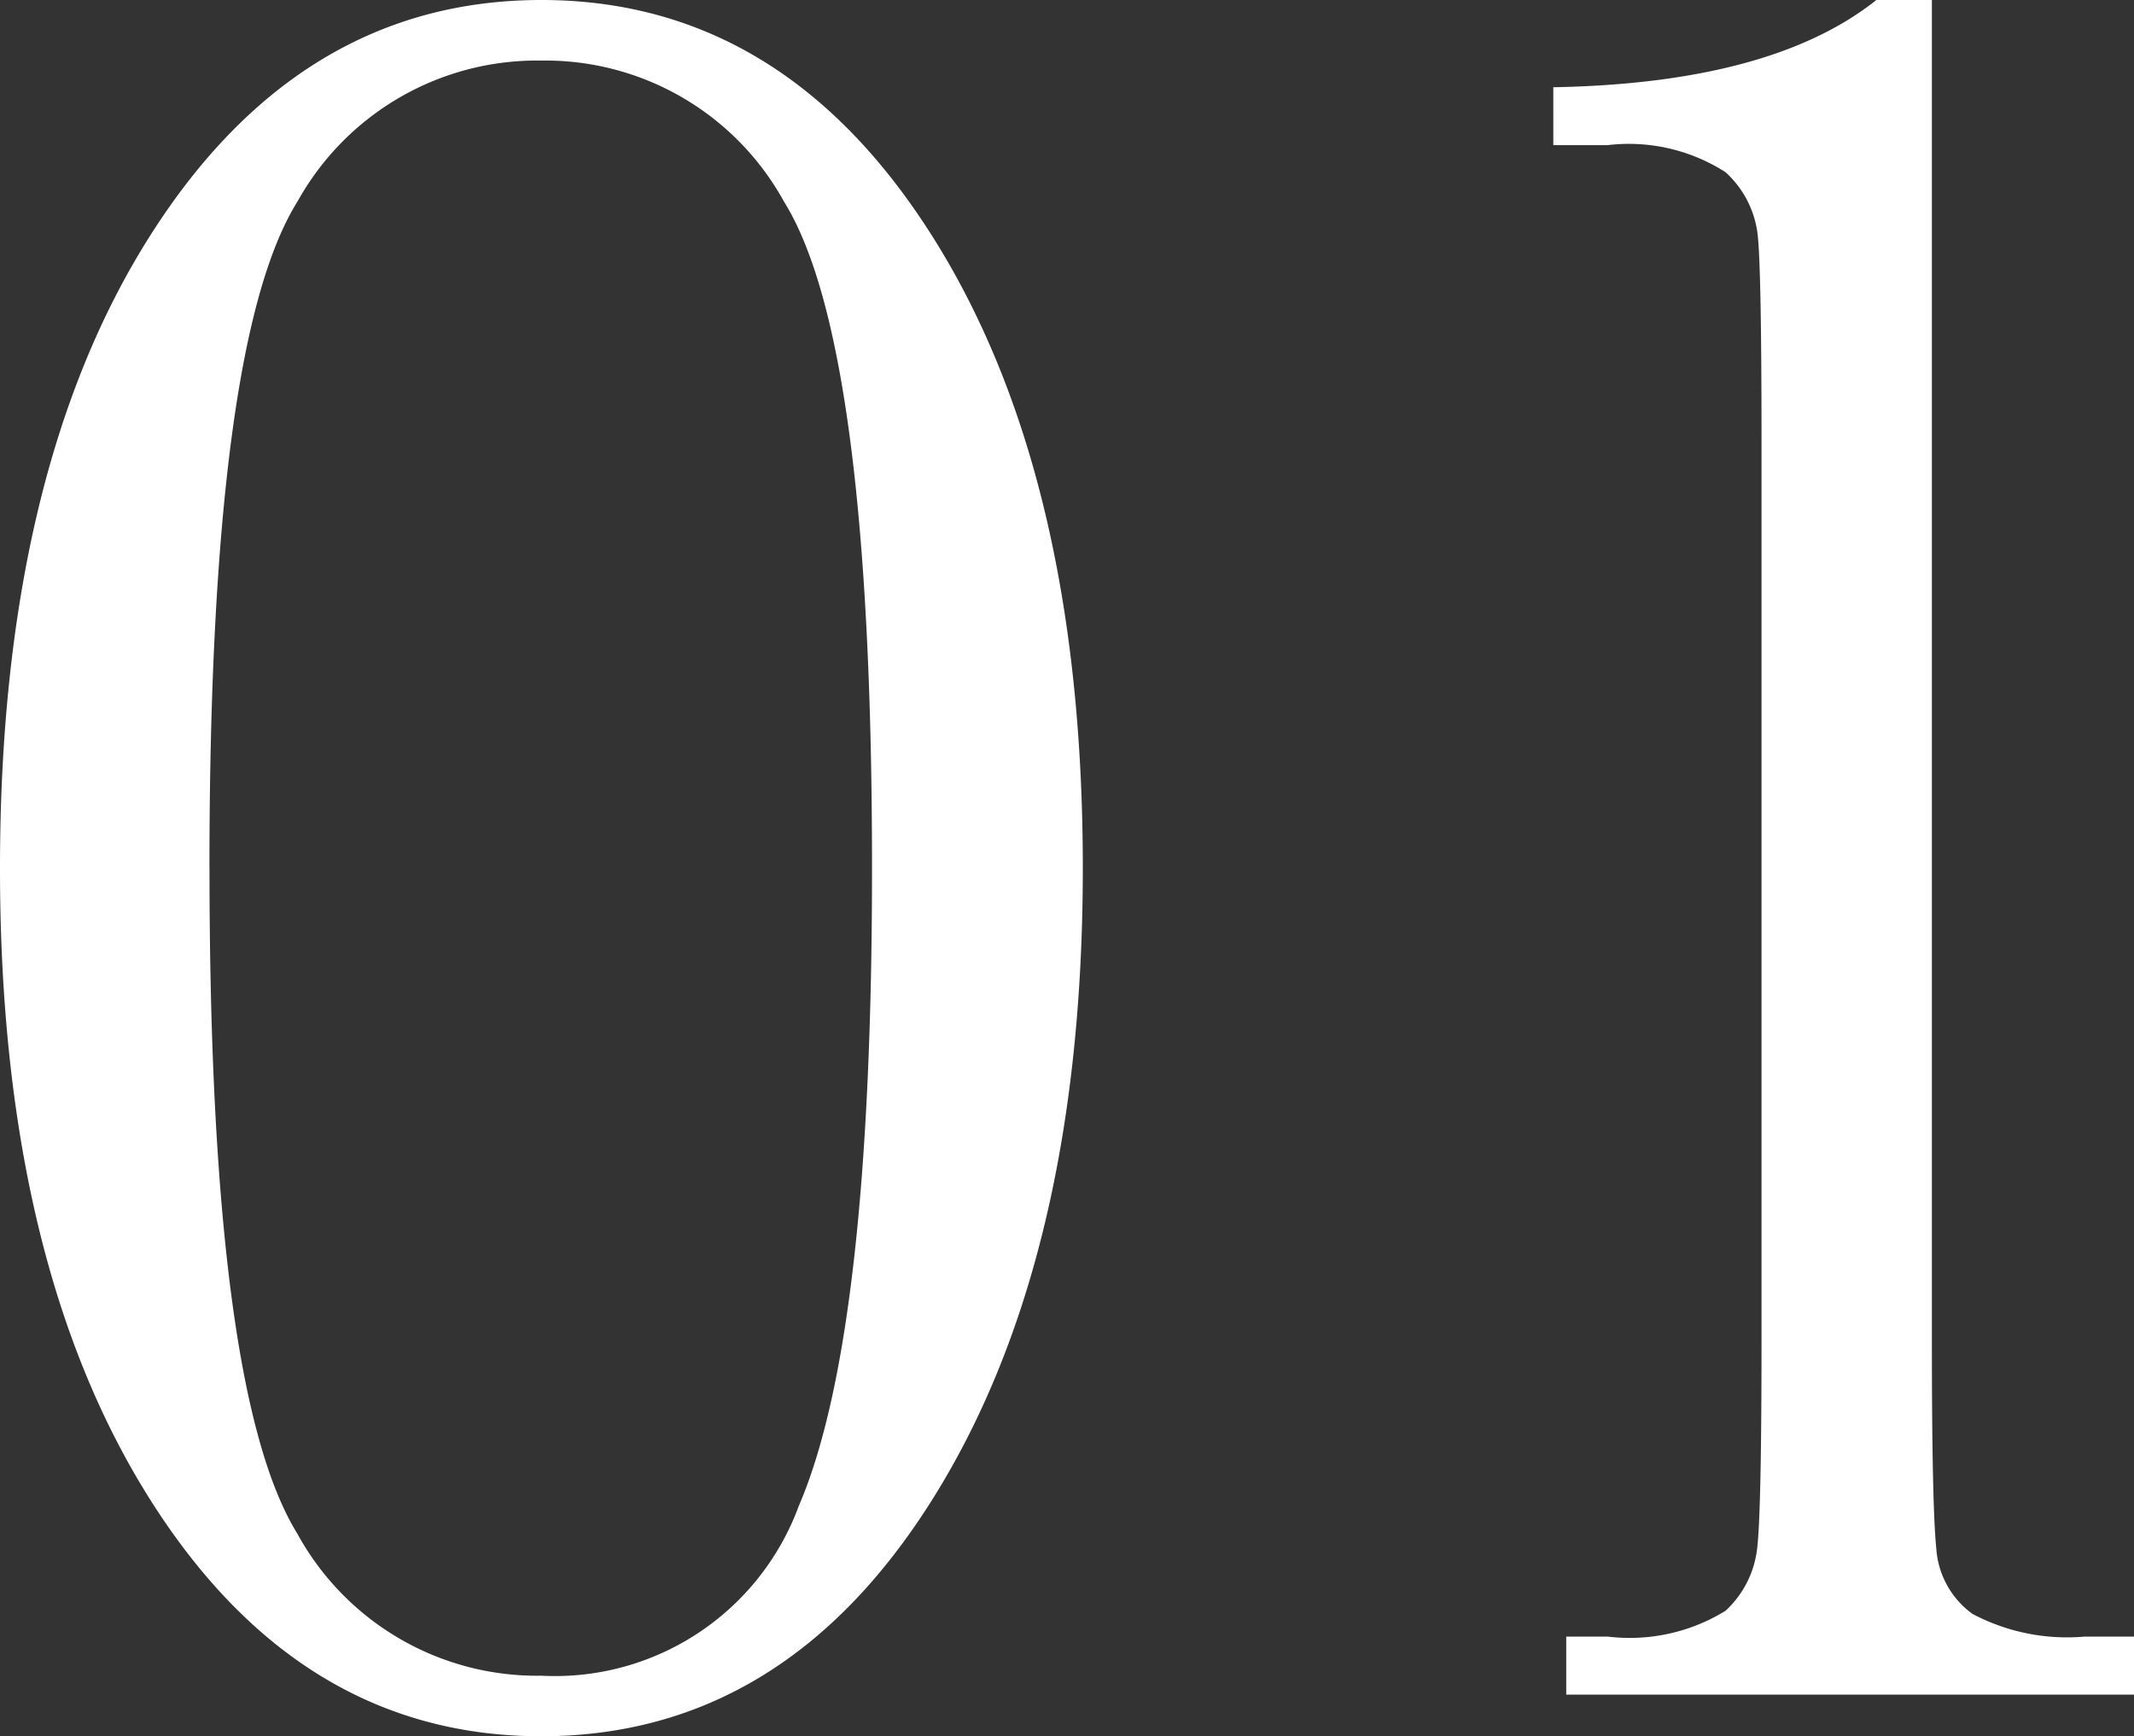 <svg xmlns="http://www.w3.org/2000/svg" width="41.284" height="33.594" viewBox="0 0 41.284 33.594">
  <rect x="0" y="0" width="41.284" height="33.594" fill="#333333" stroke="none"/>
  <g id="グループ_78362" data-name="グループ 78362" transform="translate(-852.1 -4108.935)">
    <path id="パス_142005" data-name="パス 142005" d="M2.1-15.991q0-7.642,2.893-12.219t7.581-4.578q4.688,0,7.581,4.6t2.893,12.195q0,7.544-2.881,12.17T12.573.806q-4.687,0-7.581-4.6T2.1-15.991Zm4.053,0q0,10.132,1.7,12.878A5.285,5.285,0,0,0,12.573-.366a5.025,5.025,0,0,0,4.98-3.284Q18.97-6.934,18.97-15.991q0-10.156-1.7-12.891a5.27,5.27,0,0,0-4.7-2.734,5.3,5.3,0,0,0-4.712,2.722Q6.152-26.172,6.152-15.991ZM38.4-32.788h1.074V-6.86q0,3.2.085,4.028a1.7,1.7,0,0,0,.7,1.27,3.905,3.905,0,0,0,2.173.439h.952V0H32.4V-1.123H33.2a3.532,3.532,0,0,0,2.283-.5,1.938,1.938,0,0,0,.61-1.2q.085-.7.085-4.041V-24.243q0-3.3-.073-3.992a1.933,1.933,0,0,0-.623-1.221A3.465,3.465,0,0,0,33.2-29.98h-1.05V-31.1Q36.377-31.177,38.4-32.788Z" transform="translate(850 4141.723)" fill="#fff"/>
  </g>
</svg>
